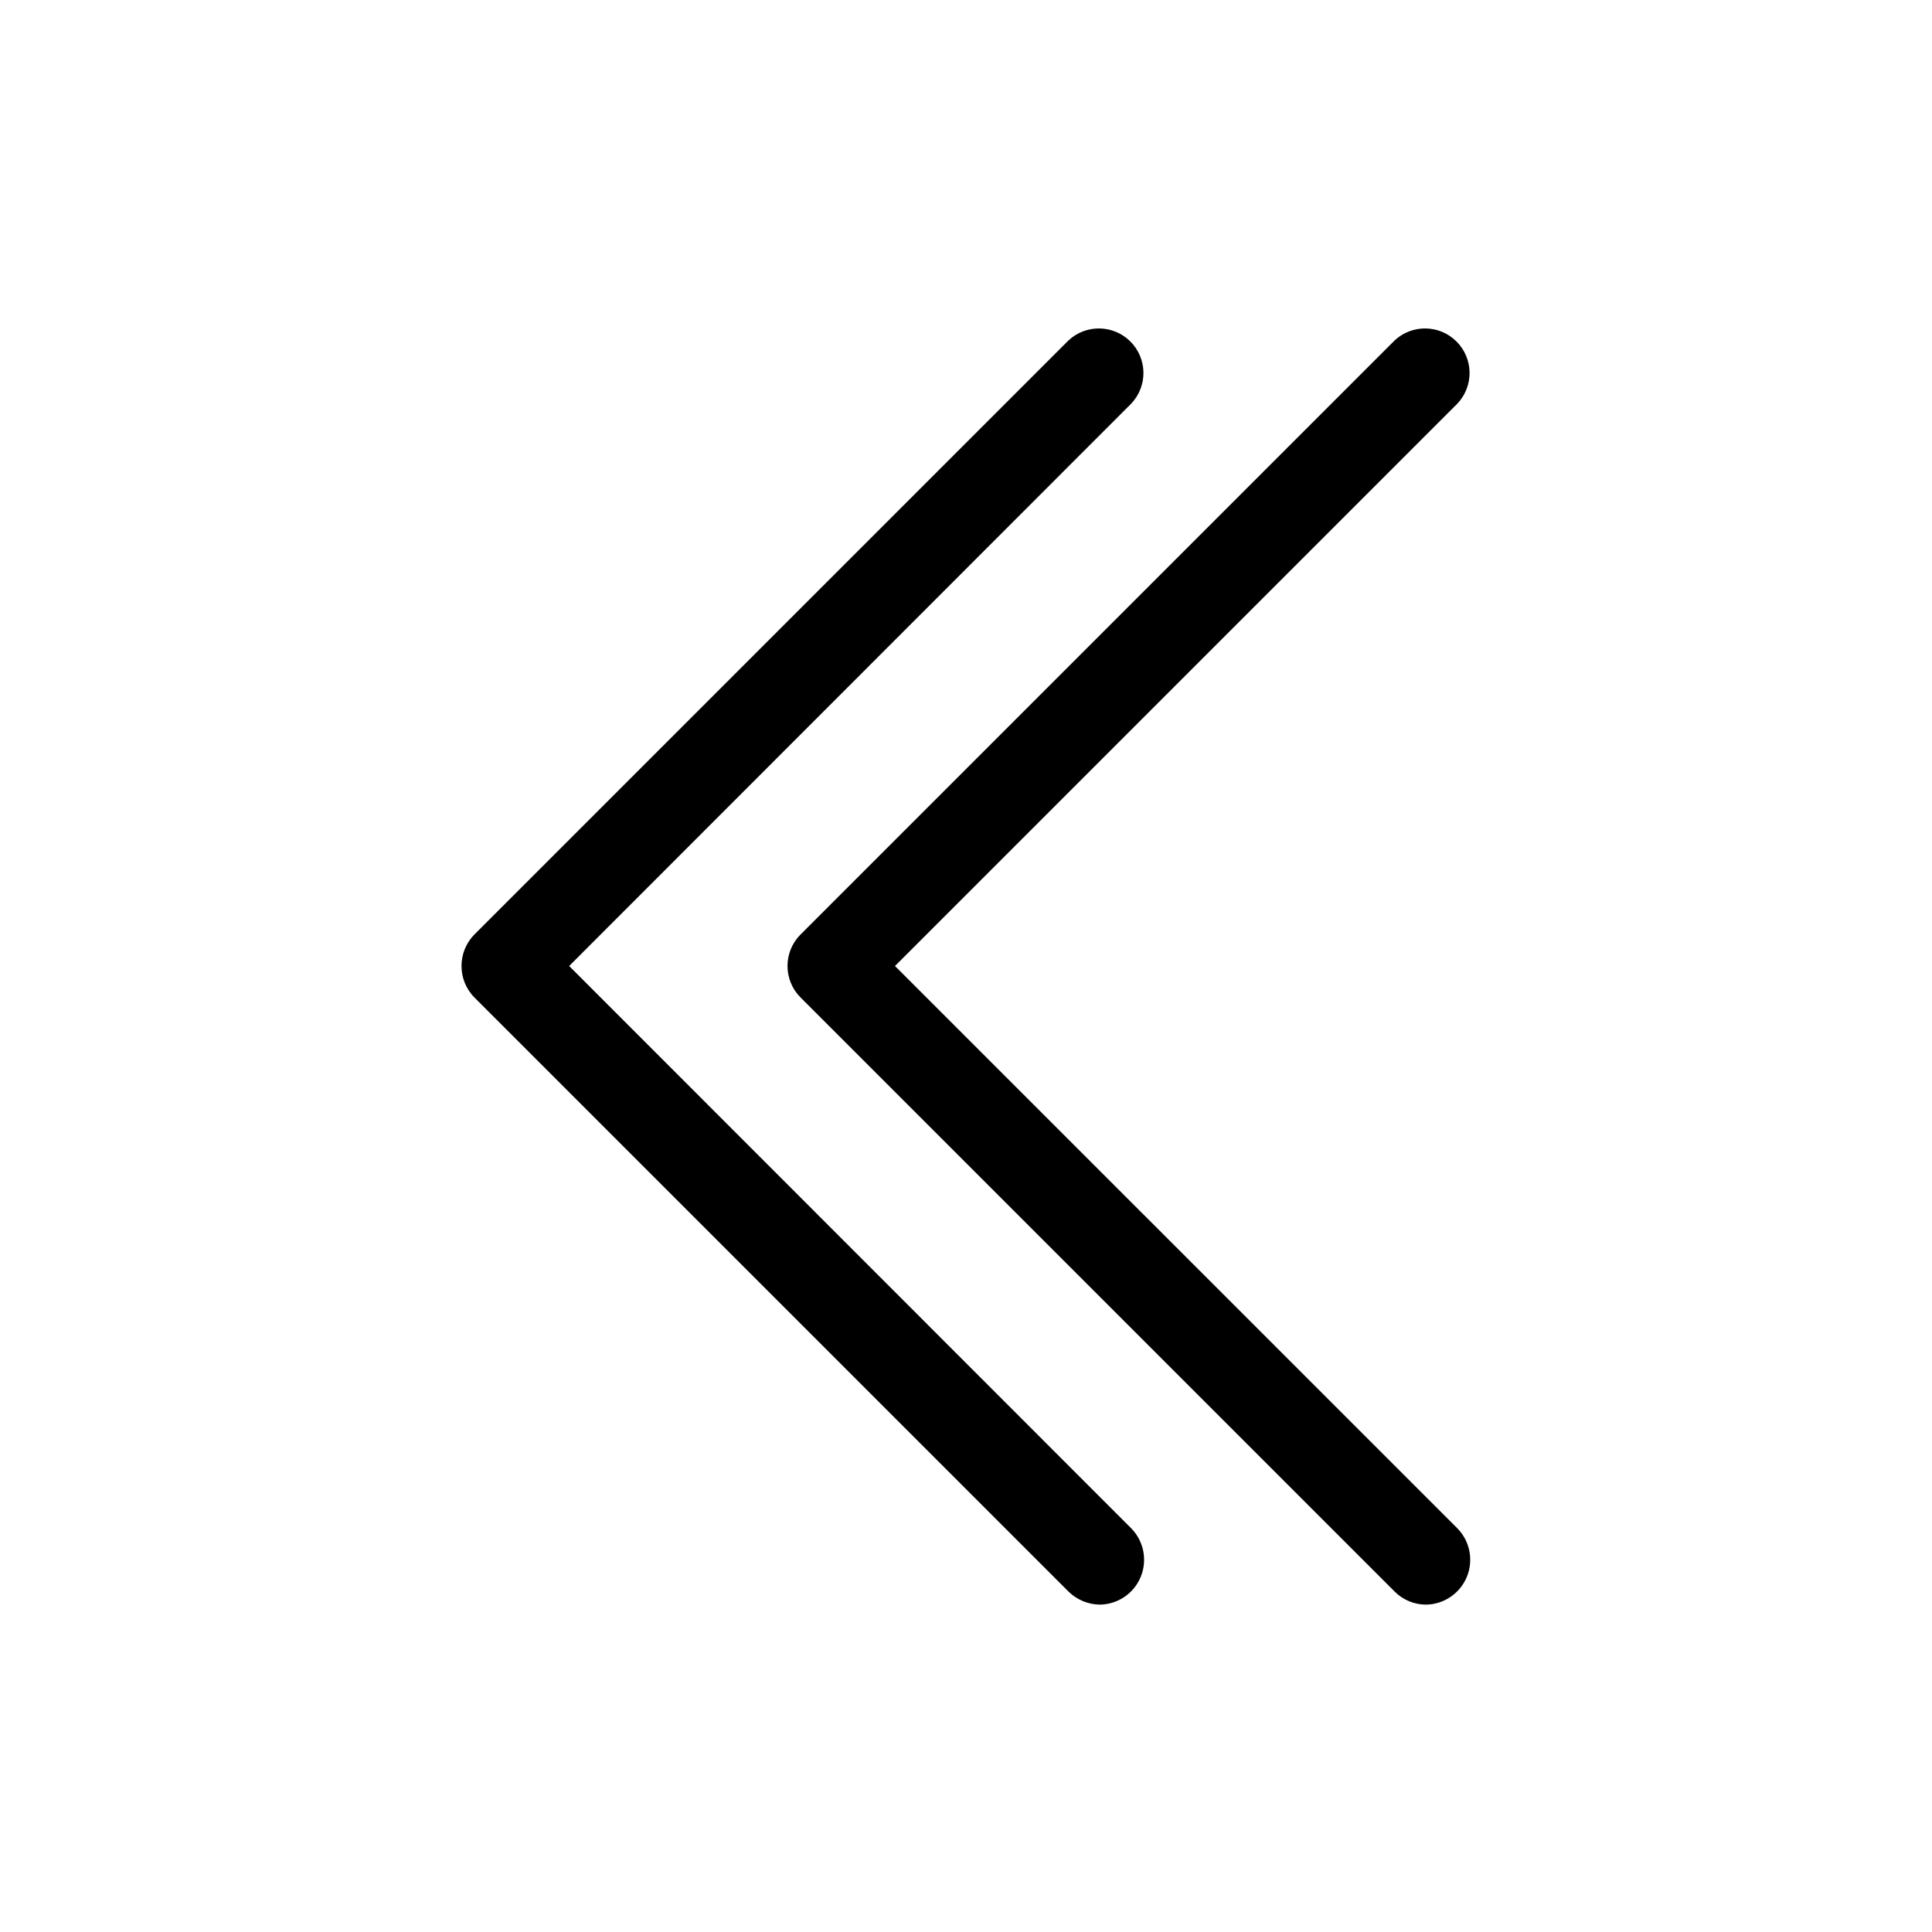 <?xml version="1.0" encoding="UTF-8"?>
<!-- Uploaded to: ICON Repo, www.svgrepo.com, Generator: ICON Repo Mixer Tools -->
<svg fill="#000000" width="800px" height="800px" version="1.1" viewBox="144 144 512 512" xmlns="http://www.w3.org/2000/svg">
 <g>
  <path d="m294.83 400 149.02-149.1c4.336-4.652 4.211-11.902-0.289-16.398-4.496-4.496-11.746-4.625-16.398-0.289l-157.44 157.44v-0.004c-4.559 4.629-4.559 12.062 0 16.691l157.44 157.44c2.227 2.191 5.219 3.434 8.344 3.461 4.738-0.078 8.977-2.961 10.789-7.336 1.809-4.379 0.852-9.41-2.445-12.816z"/>
  <path d="m381.18 400 149.1-149.1c4.336-4.652 4.207-11.902-0.289-16.398-4.496-4.496-11.746-4.625-16.398-0.289l-157.44 157.44v-0.004c-4.606 4.613-4.606 12.082 0 16.691l157.44 157.44c2.207 2.219 5.211 3.469 8.344 3.461 4.734-0.078 8.973-2.961 10.785-7.336 1.812-4.379 0.852-9.41-2.441-12.816z"/>
 </g>
</svg>
